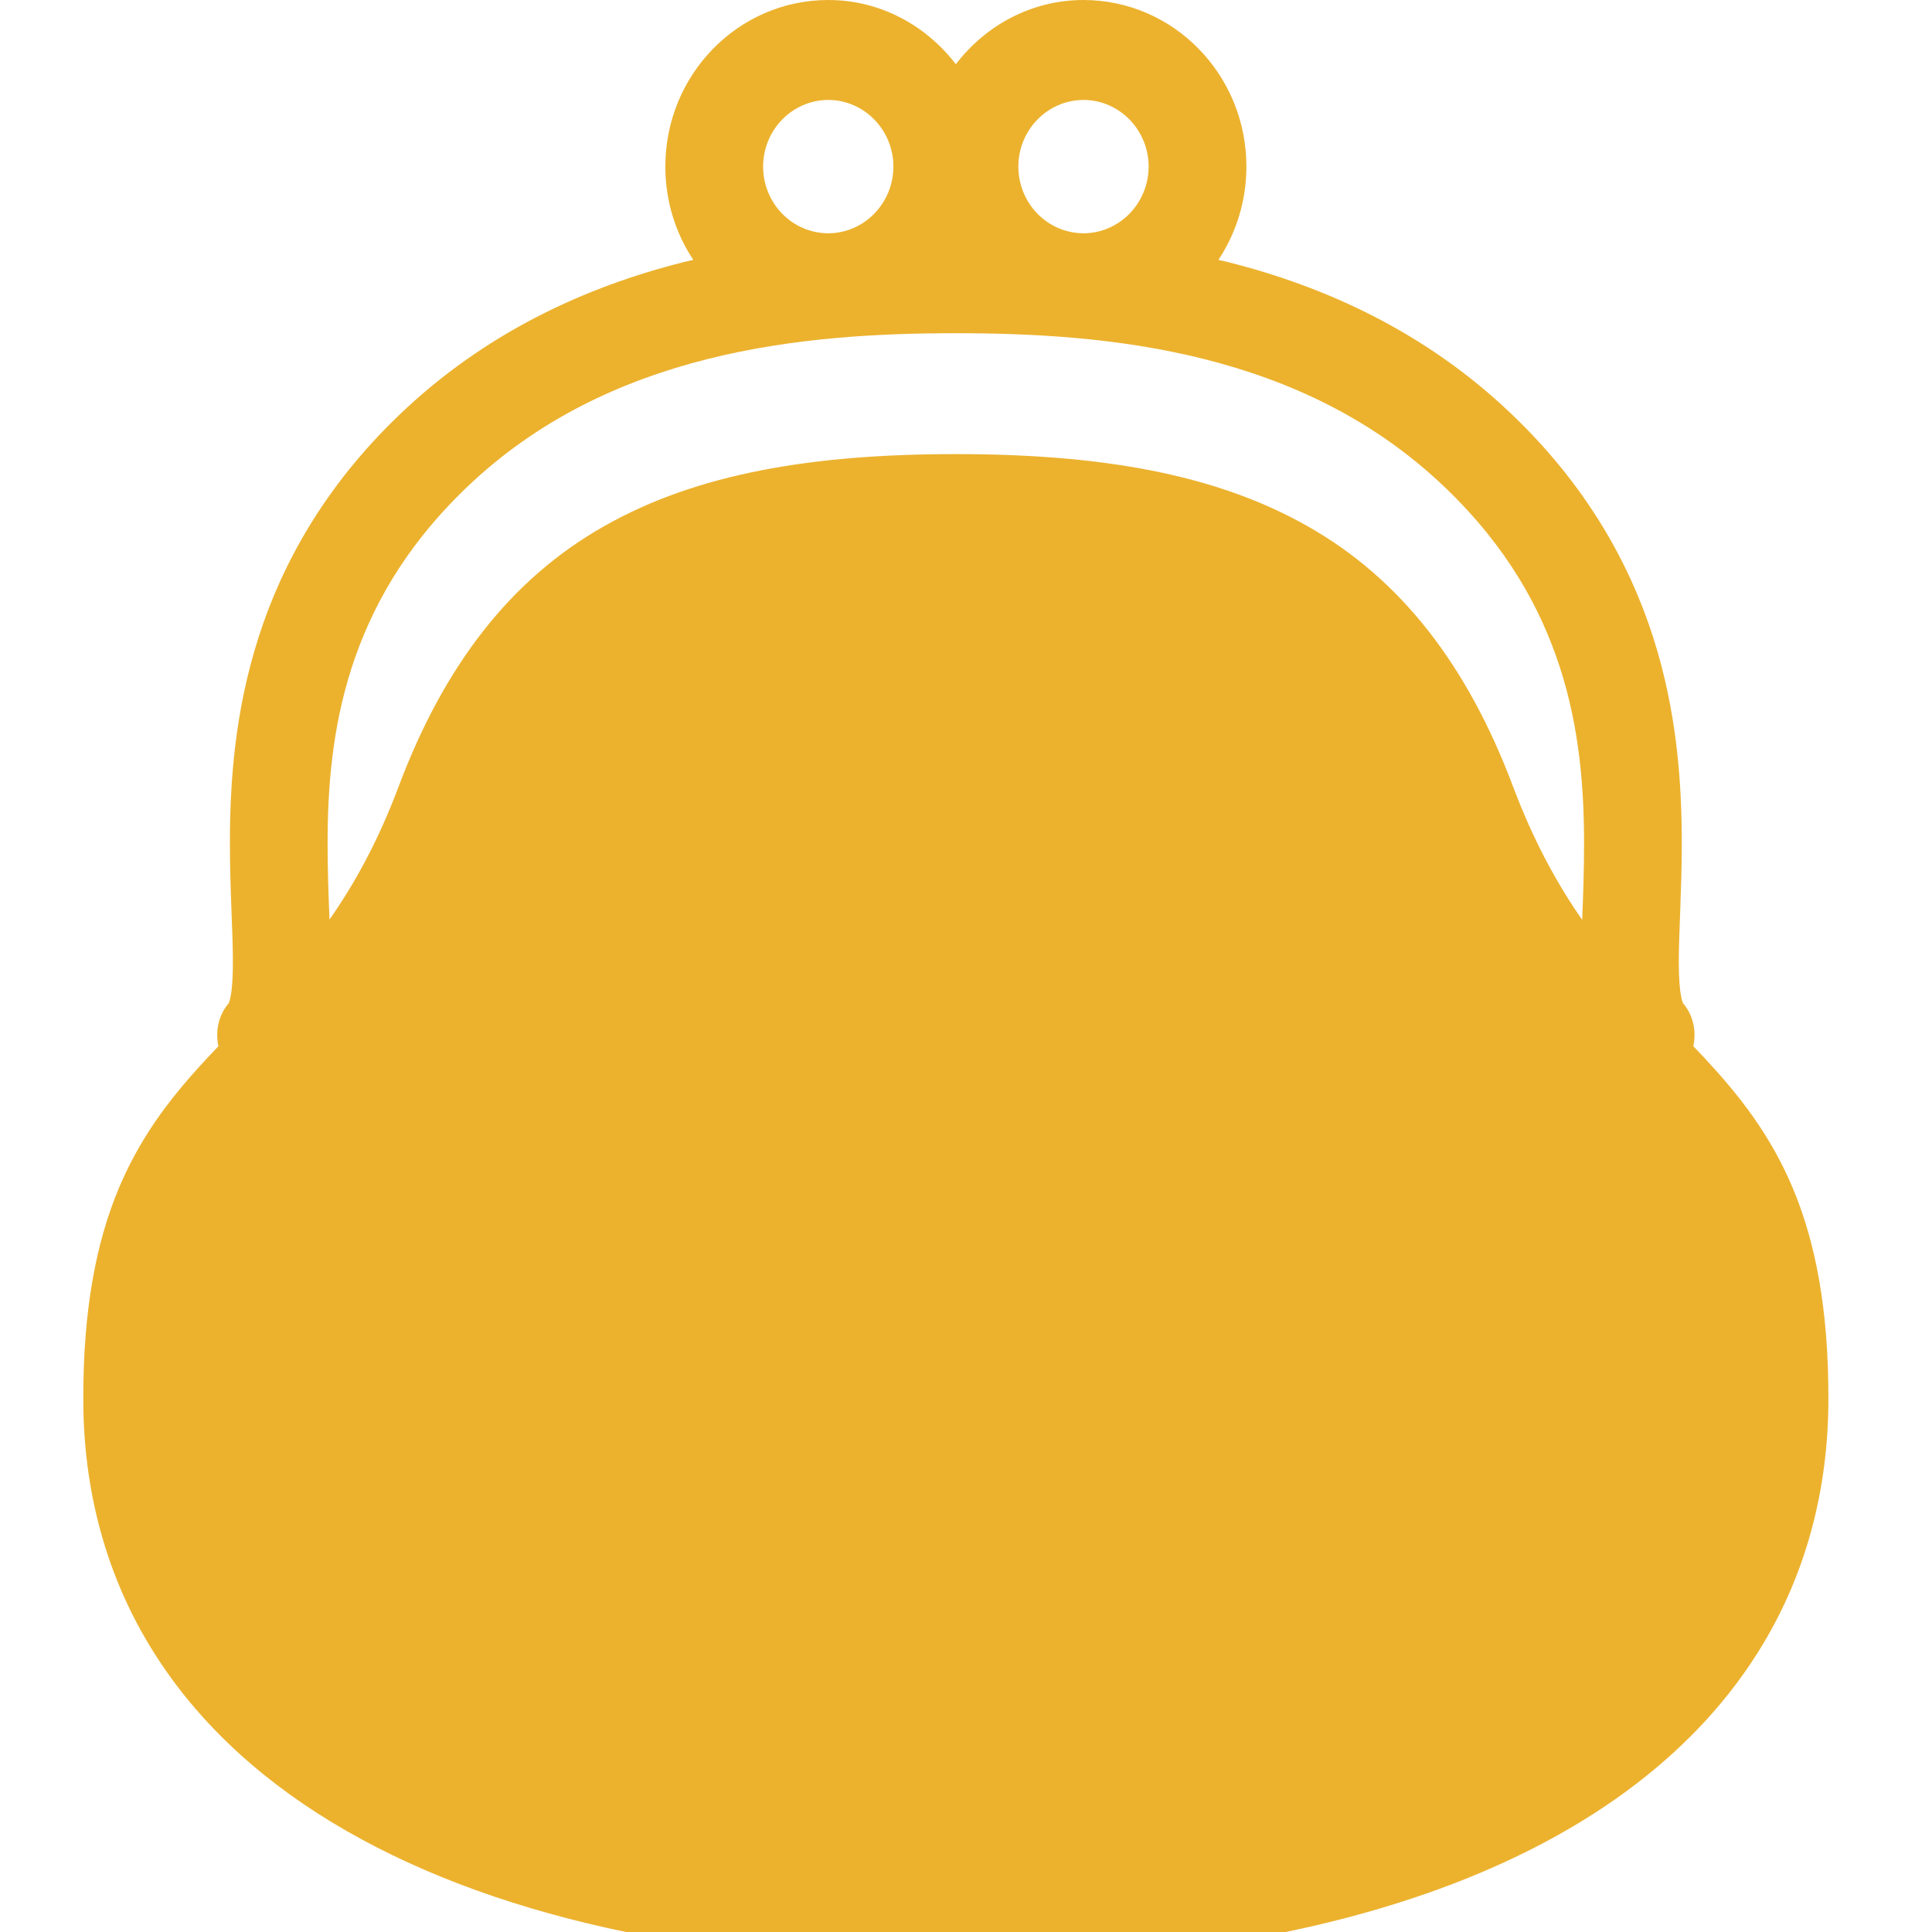 <svg width="116" height="116" viewBox="0 0 116 116" fill="none" xmlns="http://www.w3.org/2000/svg">
<g clip-path="url(#clip0)">
<path d="M7.135 71.342C8.152 68.921 9.478 66.968 10.913 65.249C11.627 64.393 12.365 63.601 13.114 62.817C12.921 61.91 13.114 60.94 13.758 60.206L13.744 60.199C13.761 60.17 13.846 59.929 13.899 59.501C13.951 59.076 13.983 58.479 13.983 57.767C13.987 55.976 13.804 53.48 13.804 50.609C13.804 46.983 14.096 42.717 15.527 38.257C16.952 33.797 19.54 29.171 23.927 24.956C29.122 19.956 35.192 17.208 41.066 15.733C41.256 15.686 41.443 15.65 41.626 15.603C40.567 14.006 39.948 12.078 39.948 9.999C39.948 4.482 44.323 0 49.73 0C52.849 0 55.6 1.525 57.39 3.856C59.177 1.525 61.931 0 65.054 0C70.457 0.004 74.832 4.475 74.836 10C74.836 12.079 74.213 14.007 73.155 15.604C73.341 15.65 73.524 15.686 73.714 15.733C79.588 17.208 85.665 19.956 90.853 24.956C95.243 29.172 97.828 33.801 99.256 38.258C100.684 42.718 100.976 46.984 100.976 50.609C100.976 53.48 100.797 55.969 100.797 57.76C100.797 58.696 100.853 59.429 100.941 59.839C100.976 60.044 101.022 60.163 101.036 60.192L101.04 60.199L101.029 60.206C101.669 60.94 101.863 61.904 101.669 62.818C101.916 63.069 102.158 63.328 102.401 63.587C104.385 65.728 106.291 68.109 107.645 71.343C109.003 74.58 109.784 78.59 109.78 83.968C109.784 89.486 108.408 94.471 105.83 98.751C101.961 105.176 95.486 109.952 87.22 113.114C78.941 116.279 68.818 117.865 57.39 117.865C42.153 117.858 29.234 115.056 19.924 109.412C15.274 106.589 11.524 103.031 8.95 98.751C6.372 94.47 4.996 89.485 5 83.967C4.997 78.59 5.778 74.579 7.135 71.342ZM49.73 6C47.57 6.007 45.822 7.798 45.818 10C45.822 12.215 47.566 13.999 49.73 14.007C51.886 13.999 53.637 12.208 53.641 10C53.637 7.798 51.886 6.007 49.73 6ZM65.054 6C62.895 6.007 61.147 7.798 61.143 10C61.147 12.215 62.891 13.999 65.054 14.007C67.21 13.999 68.962 12.208 68.966 10C68.962 7.798 67.21 6.007 65.054 6ZM19.783 55.213C21.261 53.098 22.671 50.581 23.919 47.264C26.67 39.926 30.69 34.747 36.279 31.589C41.861 28.423 48.79 27.265 57.39 27.265C65.99 27.265 72.915 28.423 78.501 31.589C84.09 34.747 88.11 39.926 90.86 47.264C92.113 50.573 93.519 53.106 94.997 55.228C95.053 53.767 95.113 52.249 95.109 50.609C95.109 47.322 94.835 43.732 93.678 40.128C92.513 36.52 90.502 32.873 86.829 29.33C82.531 25.186 77.481 22.866 72.307 21.56C67.14 20.258 61.888 20.006 57.39 20.006C52.888 20.006 47.64 20.258 42.473 21.56C37.299 22.866 32.252 25.186 27.95 29.33C24.278 32.873 22.27 36.52 21.102 40.128C19.944 43.732 19.67 47.318 19.67 50.609C19.667 52.242 19.727 53.76 19.783 55.213Z" fill="#ECB22E"/>
</g>
<defs>
<clipPath id="clip0">
<rect width="116" height="116" fill="white"/>
</clipPath>
</defs>
</svg>
